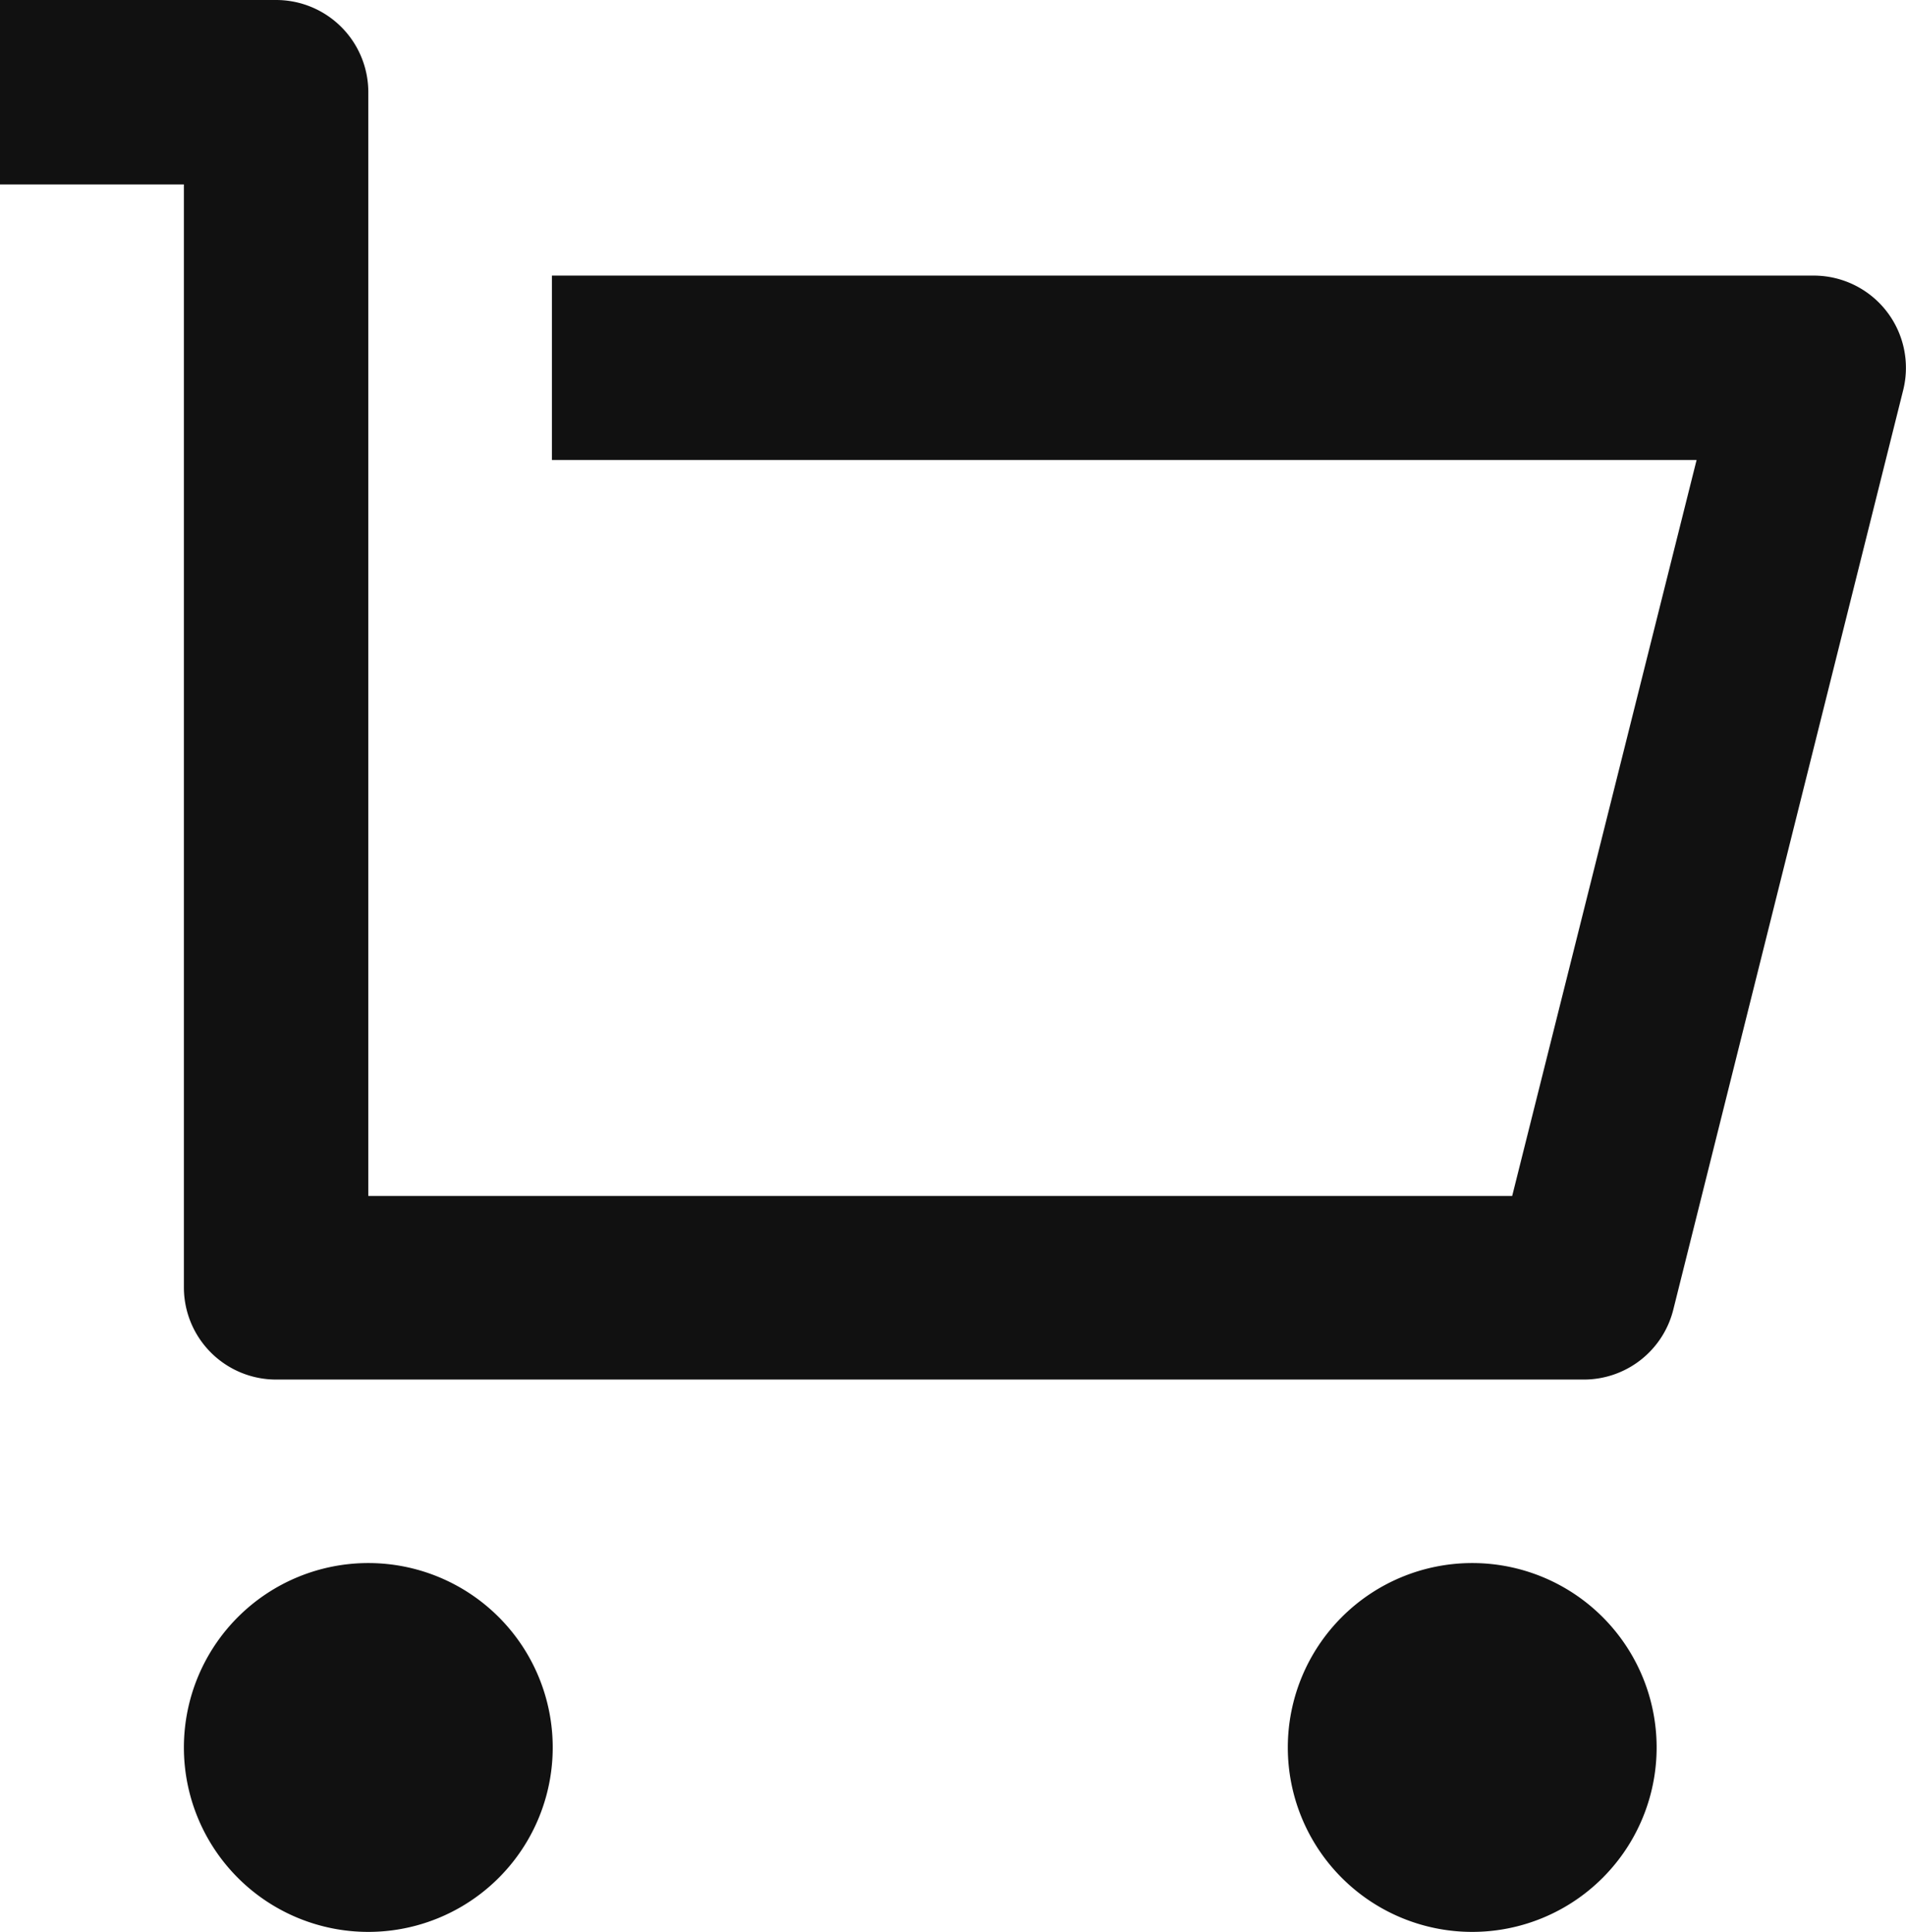 <svg xmlns="http://www.w3.org/2000/svg" width="18.604" height="18.856" viewBox="0 0 18.604 18.856">
  <path id="shopping-cart-line" d="M3.8,14.571V3.8H2V2H4.7a.9.9,0,0,1,.9.9V13.673H16.765l1.8-7.183H7.392v-1.8H19.711a.9.9,0,0,1,.871,1.116l-2.245,8.979a.9.9,0,0,1-.871.68H4.7A.9.9,0,0,1,3.8,14.571Zm1.8,6.285a1.8,1.8,0,1,1,1.8-1.8A1.8,1.8,0,0,1,5.6,20.856Zm10.775,0a1.8,1.8,0,1,1,1.8-1.8A1.8,1.8,0,0,1,16.372,20.856Z" transform="translate(-2.005 -2)" fill="#111"/>
</svg>
